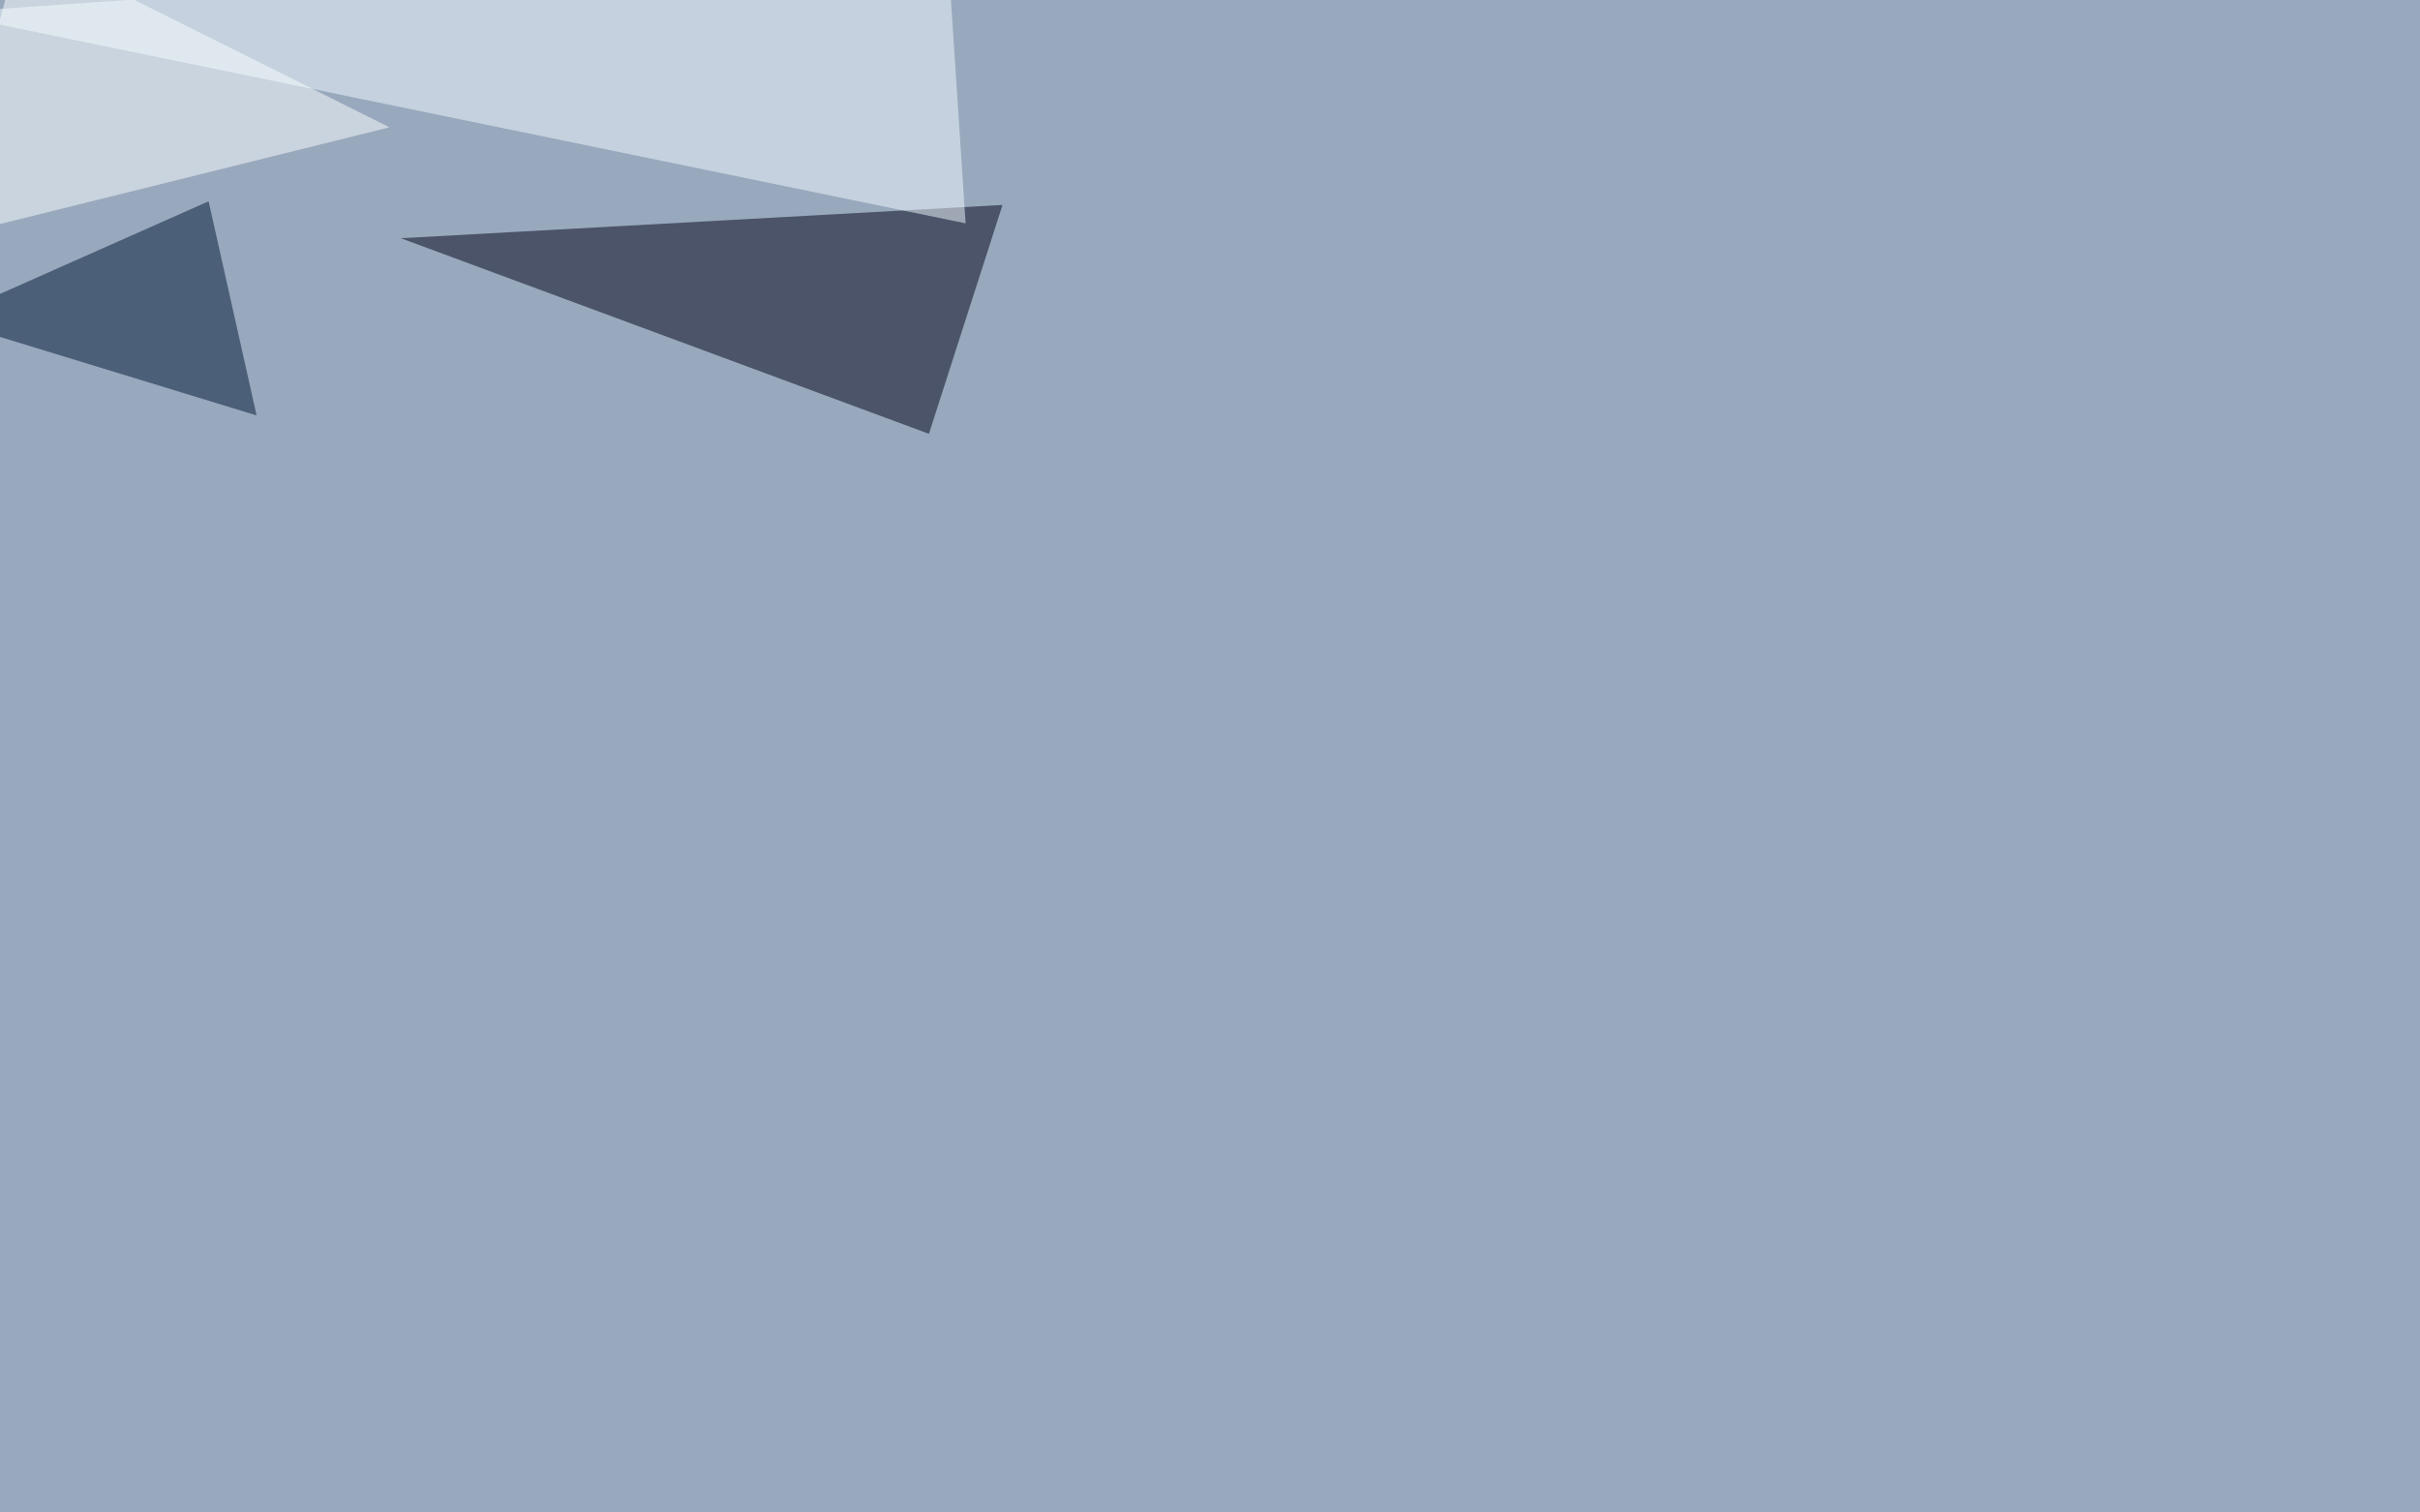 <svg xmlns="http://www.w3.org/2000/svg" width="1920" height="1200" ><filter id="a"><feGaussianBlur stdDeviation="55"/></filter><rect width="100%" height="100%" fill="#98a9bd"/><g filter="url(#a)"><g fill-opacity=".5"><path fill="#000018" d="M795.4 162.6L318 189l419 155.2z"/><path fill="#001635" d="M165.5 159.7l-211 93.7 249.1 76.2z"/><path fill="#f3fbff" d="M766.1 177.2l-811.5-167 796.9-55.6z"/><path fill="#fcffff" d="M-45.4 189L309 101 16-45.3z"/></g></g></svg>